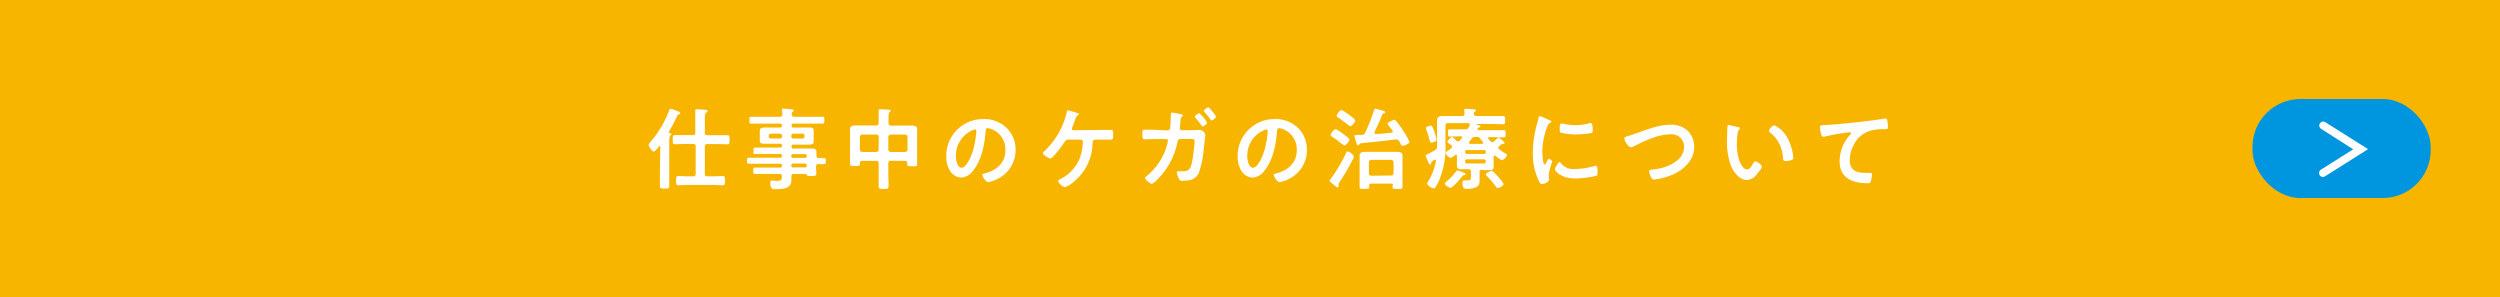 <svg xmlns="http://www.w3.org/2000/svg" viewBox="0 0 505 60"><defs><style>.cls-1{fill:#f8b500;}.cls-2{fill:#fff;}.cls-3{fill:#0096df;}</style></defs><title>hoken_btn_works</title><g id="レイヤー_2" data-name="レイヤー 2"><g id="menu"><rect class="cls-1" width="505" height="60"/><path class="cls-2" d="M133.38,29.71c0-.09,0-.2-.15-.2a.16.16,0,0,0-.14.09l-.2.25c-.27.34-.61.78-.86.78s-1-1-1-1.34a1,1,0,0,1,.28-.54,20.45,20.45,0,0,0,3.84-6.41c.05-.18.11-.36.34-.36a6.41,6.41,0,0,1,1.19.4c.23.09.72.23.72.47s-.14.21-.25.25c-.29.11-.29.11-.45.47a25.83,25.83,0,0,1-1.62,3.08.16.16,0,0,0,0,.09c0,.1.07.14.16.16s.36,0,.36.22-.09.17-.2.25-.21.46-.21,1.06v6.68c0,.81,0,1.64,0,2.45,0,.52-.2.52-.95.52s-.94,0-.94-.52c0-.81,0-1.64,0-2.45Zm5-.63c-.69,0-1.37.05-2.06.05-.45,0-.43-.21-.43-.92s0-.92.43-.92c.69,0,1.37,0,2.06,0h1.56c.36,0,.51-.14.51-.49V23.89c0-.52,0-1.06,0-1.4a.53.53,0,0,1,0-.16c0-.22.11-.27.31-.27s1.55.1,1.83.14.33.05.33.23-.14.22-.29.33-.25.32-.25,1.06v3c0,.35.14.49.5.49h2c.69,0,1.37,0,2.05,0,.45,0,.44.24.44.92s0,.92-.44.92c-.68,0-1.36-.05-2.05-.05h-2c-.36,0-.5.16-.5.5v5.51c0,.36.14.51.5.51h1.12c.68,0,1.35-.06,2-.06.45,0,.44.22.44.94s0,.92-.44.92c-.68,0-1.35-.06-2-.06h-5c-.67,0-1.35.06-2,.06-.43,0-.43-.22-.43-.92s0-.94.45-.94c.68,0,1.35.06,2,.06h1c.36,0,.51-.15.51-.51V29.58c0-.34-.15-.5-.51-.5Z"/><path class="cls-2" d="M165.31,31.94c.4,0,.78,0,1.15,0s.36.22.36.6,0,.61-.36.61l-1.13,0a.43.43,0,0,0-.49.49v.23c0,.47.06.94.06,1.28s-.29.41-1.05.41c-.54,0-.79,0-.88-.21s-.12-.22-.29-.22h-2.34c-.34,0-.47.13-.48.47,0,.18,0,.65,0,.83,0,1.74-1.85,1.78-3.16,1.78-.51,0-1.1.09-1.1-1.33,0-.25.07-.42.34-.42s.58.08,1,.08c.9,0,1-.24,1-.94,0-.34-.17-.47-.51-.47h-2.65c-.72,0-1.45,0-2.19,0-.42,0-.43-.15-.43-.65s0-.63.43-.63l2.19,0h2.81c.24,0,.35-.09.35-.33v-.1a.3.3,0,0,0-.35-.35h-4.05c-.75,0-1.53,0-2.3,0-.36,0-.34-.24-.34-.61s0-.6.36-.6l2.28,0h4.05c.24,0,.35-.09.35-.32v-.09a.3.3,0,0,0-.35-.35h-3.71c-.45,0-.9,0-1.35,0s-.32-.16-.32-.65,0-.63.31-.63.91,0,1.36,0h3.71c.24,0,.35-.11.35-.34v-.09a.3.3,0,0,0-.35-.35h-1.49l-1.62,0c-.42,0-1,0-1-.57,0-.18,0-.35,0-.65V27c0-.3,0-.46,0-.64,0-.56.61-.6,1-.6s1.08,0,1.62,0h1.49c.24,0,.35-.11.35-.34v-.11c0-.25-.11-.34-.35-.34H154c-.74,0-1.48,0-2.23,0-.4,0-.4-.2-.4-.7s0-.68.4-.68l2.23,0h3.51c.34,0,.47-.12.51-.48s0-.51-.08-.76c0,0,0-.13,0-.16,0-.22.14-.25.32-.25s1.28.1,1.57.14.48,0,.48.23-.09.17-.21.26-.18.3-.18.52.14.5.48.5h3.5c.75,0,1.49,0,2.23,0,.41,0,.39.19.39.68s0,.7-.39.7l-2.23,0h-3.66c-.23,0-.34.09-.34.34v.11c0,.23.09.34.34.34h1.49c.55,0,1.09,0,1.63,0s1,0,1,.6c0,.18,0,.34,0,.64v1c0,.3,0,.47,0,.65,0,.54-.59.57-1,.57l-1.64,0h-1.49c-.23,0-.34.09-.34.35v.09c0,.23.09.34.34.34h2.43c.49,0,1,0,1.46,0s.81.16.81.72c0,.27,0,.54,0,.79A.45.45,0,0,0,165.31,31.94ZM155.72,27a.43.43,0,0,0-.44.44v.11a.42.42,0,0,0,.44.43h1.81a.42.42,0,0,0,.44-.43v-.11a.43.43,0,0,0-.44-.44Zm4.12.55a.41.41,0,0,0,.43.43h1.82a.41.41,0,0,0,.43-.43v-.11a.42.42,0,0,0-.43-.44h-1.82a.42.42,0,0,0-.43.44Zm0,4a.32.32,0,0,0,.34.34h2.45a.32.32,0,0,0,.34-.34v-.07a.36.36,0,0,0-.34-.35h-2.45a.36.36,0,0,0-.34.35Zm.34,1.49a.36.36,0,0,0-.34.35v.08a.32.32,0,0,0,.34.35h2.45a.32.32,0,0,0,.34-.35v-.08a.36.36,0,0,0-.34-.35Z"/><path class="cls-2" d="M179.94,32.48c-.34,0-.5.14-.5.5v1.86c0,.92.05,1.84.05,2.75,0,.56-.21.58-1,.58s-1,0-1-.59c0-.9,0-1.82,0-2.74V33c0-.36-.14-.5-.48-.5h-2.88c-.33,0-.42.14-.42.41v.2c0,.43-.21.42-1,.42s-1,0-1-.42,0-.92,0-1.38V27.28c0-.38,0-.76,0-1.16,0-.7.54-.77,1.11-.77l1.64,0H177c.34,0,.48-.15.48-.51V23.77a10.21,10.21,0,0,0,0-1.28.52.52,0,0,1,0-.18c0-.22.16-.24.34-.24.35,0,1.23.06,1.61.08.16,0,.46,0,.46.23s-.09.18-.21.27-.2.56-.2,1.12v1.09c0,.36.16.51.5.51h2.53l1.62,0c.57,0,1.13.07,1.13.77,0,.4,0,.78,0,1.16v4.46c0,.47,0,.94,0,1.41s-.24.41-1,.41-1,0-1-.41v-.26c0-.28-.12-.41-.41-.41Zm-2.43-4.81c0-.32-.18-.46-.48-.5H174.2a.49.49,0,0,0-.5.5v2.52a.5.5,0,0,0,.5.51H177a.48.48,0,0,0,.48-.51Zm5.82,0a.51.51,0,0,0-.5-.5h-2.89a.51.51,0,0,0-.5.5v2.52a.52.52,0,0,0,.5.51h2.89a.52.52,0,0,0,.5-.51Z"/><path class="cls-2" d="M203.33,25.84a6.11,6.11,0,0,1,1.82,4.43,6.47,6.47,0,0,1-3.52,5.81,6.85,6.85,0,0,1-2,.72c-.47,0-1.2-1.11-1.2-1.51,0-.18.27-.22.45-.25,2.35-.56,4.21-2.11,4.21-4.68a4.38,4.38,0,0,0-2.88-4.31,3.29,3.29,0,0,0-.69-.16c-.41,0-.41.4-.43.7-.2,2.63-.83,5.84-2.55,7.91a3.24,3.24,0,0,1-2.38,1.38,2.9,2.9,0,0,1-2.45-1.71,5.56,5.56,0,0,1-.56-2.55,7.42,7.42,0,0,1,7.47-7.57A6.42,6.42,0,0,1,203.33,25.84Zm-7,.52a5.57,5.57,0,0,0-3.24,5.18c0,.67.24,2.34,1.15,2.34s1.91-2.05,2.42-3.88a18.71,18.71,0,0,0,.57-3.52c0-.18-.09-.32-.28-.32A2.13,2.13,0,0,0,196.32,26.36Z"/><path class="cls-2" d="M222.08,26.25c.76,0,1.52,0,2.27,0,.49,0,.51.22.51,1.05,0,.65,0,.9-.53.9-.75,0-1.49,0-2.25,0h-.83c-.52,0-.54.56-.55.71a10.24,10.24,0,0,1-3.87,7.86,5.47,5.47,0,0,1-1.75,1.07,2.46,2.46,0,0,1-1.35-1.26c0-.17.2-.26.3-.33a8.12,8.12,0,0,0,4.22-4.66,13.51,13.51,0,0,0,.5-2.86.5.5,0,0,0-.5-.53h-2.38a.77.77,0,0,0-.79.42c-.36.56-2.36,3.38-2.9,3.38-.36,0-1.51-.7-1.51-1.08,0-.14.2-.29.29-.38a15.64,15.64,0,0,0,4.52-7.85c0-.19.07-.41.23-.41s1.35.38,1.6.45.61.16.61.34-.12.18-.19.22c-.29.18-.4.45-.6,1-.11.33-.25.76-.5,1.34a.72.72,0,0,0-.11.34c0,.23.14.32.34.34Z"/><path class="cls-2" d="M235.85,26.34a.52.52,0,0,0,.52-.47c.06-.34.13-2.28.15-2.72,0-.18,0-.41.25-.41s1.49.27,1.73.32.41.09.41.24-.12.23-.2.3-.19.22-.25.78c0,.27-.14,1.35-.14,1.51a.38.38,0,0,0,.41.41h1.75c.54,0,1.71-.06,2-.06a1.42,1.42,0,0,1,1,1c0,.18-.26,2.2-.29,2.54a21.27,21.27,0,0,1-1,5.09,2.6,2.6,0,0,1-2.34,1.57,8,8,0,0,1-1.08.09.56.56,0,0,1-.6-.38,3.69,3.69,0,0,1-.46-1.26c0-.2.1-.3.32-.3h.34c.24,0,.47,0,.69,0,1.08,0,1.44-.52,1.71-1.77a31.78,31.78,0,0,0,.54-4.3c0-.48-.25-.45-1.08-.45l-1.8,0c-.45,0-.53.38-.58.65a14.75,14.75,0,0,1-3.55,7c-.25.29-1.31,1.41-1.64,1.41s-1.36-.83-1.36-1.17c0-.15.14-.24.25-.33a12.35,12.35,0,0,0,3.91-5.45,9.68,9.68,0,0,0,.46-1.71.37.37,0,0,0-.37-.38l-2.54,0c-.51,0-1.52.06-1.8.06s-.45-.25-.45-1,0-.94.43-.94c.59,0,1.2,0,1.8,0Zm8-1.58c0,.27-.69.77-.92.77s-.18-.11-.23-.18a18.38,18.38,0,0,0-1.21-1.55c-.05-.07-.13-.14-.13-.23,0-.24.71-.69.92-.69A8,8,0,0,1,243.83,24.76Zm1.8-1.23c0,.29-.69.79-.9.79s-.18-.1-.24-.19c-.36-.53-.79-1-1.2-1.53-.06-.06-.15-.15-.15-.24s.71-.7.92-.7A7.76,7.76,0,0,1,245.63,23.53Z"/><path class="cls-2" d="M262.19,25.84A6.11,6.11,0,0,1,264,30.27a6.47,6.47,0,0,1-3.51,5.81,7,7,0,0,1-2,.72c-.47,0-1.2-1.11-1.2-1.51,0-.18.27-.22.45-.25,2.36-.56,4.21-2.11,4.21-4.68a4.38,4.38,0,0,0-2.88-4.31,3.29,3.29,0,0,0-.69-.16c-.41,0-.41.4-.43.7-.2,2.63-.83,5.84-2.55,7.91a3.24,3.24,0,0,1-2.38,1.38,2.9,2.9,0,0,1-2.45-1.71,5.56,5.56,0,0,1-.56-2.55,7.42,7.42,0,0,1,7.47-7.57A6.42,6.42,0,0,1,262.19,25.84Zm-7,.52a5.57,5.57,0,0,0-3.24,5.18c0,.67.24,2.34,1.16,2.34s1.9-2.05,2.41-3.88a18.71,18.71,0,0,0,.57-3.52c0-.18-.09-.32-.28-.32A2.13,2.13,0,0,0,255.18,26.36Z"/><path class="cls-2" d="M273.33,32.07a45.59,45.59,0,0,1-2.7,4.66,1.24,1.24,0,0,0-.24.49.65.65,0,0,0,0,.19.65.65,0,0,1,0,.2.21.21,0,0,1-.2.24c-.2,0-.81-.54-1-.71s-.61-.46-.61-.64a.57.57,0,0,1,.2-.33,30.85,30.85,0,0,0,3-5c.24-.52.29-.58.42-.58.37,0,1.26.7,1.26,1A1.82,1.82,0,0,1,273.33,32.07Zm-1.77-2.69a5.85,5.85,0,0,1-1.17-.84c-.39-.31-1-.72-1.42-1a.32.32,0,0,1-.18-.27c0-.29.67-1.19,1-1.19a6.59,6.59,0,0,1,1.55,1c.25.18,1.26.88,1.26,1.15S271.89,29.38,271.56,29.38Zm1.21-3.9a1.34,1.34,0,0,1-.56-.35.83.83,0,0,0-.16-.12c-.56-.43-1.14-.87-1.73-1.26-.13-.09-.32-.2-.32-.38s.64-1.15.95-1.15a5.07,5.07,0,0,1,1.24.74c.09.07.18.12.24.16a14.6,14.6,0,0,1,1.15.93.42.42,0,0,1,.18.29C273.76,24.63,273.13,25.48,272.77,25.48Zm5-3.53c.14,0,1.42.36,1.66.43s.39.13.39.31-.14.16-.25.19a.41.41,0,0,0-.36.27c-.45,1.19-1,2.34-1.55,3.5a.41.41,0,0,0,0,.16.24.24,0,0,0,.3.25c1,0,2-.16,3.1-.25.14,0,.27-.09.27-.27a.53.53,0,0,0-.07-.2c-.15-.18-.29-.38-.42-.54-.3-.4-.56-.7-.56-.85s1.12-.75,1.36-.75a.54.54,0,0,1,.36.21,19.68,19.68,0,0,1,1.44,2,12.8,12.8,0,0,1,1.27,2.27c0,.36-1.06.77-1.36.77s-.31-.18-.54-.61c-.06-.09-.11-.2-.18-.32a.64.64,0,0,0-.56-.36H282c-2.39.31-4.77.54-7.16.78-.17.05-.2.14-.29.27a.27.27,0,0,1-.22.16c-.18,0-.25-.23-.34-.5s-.38-1.23-.38-1.41.16-.2.61-.22h.31l.58,0a.68.68,0,0,0,.66-.45,38.71,38.71,0,0,0,1.82-4.61C277.59,22,277.65,22,277.81,22Zm3.29,15.14H277c-.29,0-.42.13-.42.41,0,.09,0,.2,0,.29,0,.34-.18.36-1,.36s-.94,0-.94-.34,0-.9,0-1.3V32.37c0-.34,0-.7,0-1,0-.61.61-.69,1.1-.69s.9,0,1.37,0h3.72c.45,0,.92,0,1.37,0s1.1.06,1.1.69c0,.34,0,.68,0,1v4.16c0,.42,0,1.08,0,1.28,0,.36-.25.36-1,.36s-1,0-1-.36c0-.11,0-.22,0-.32C281.5,37.22,281.38,37.09,281.1,37.09Zm-.05-1.64c.31,0,.49-.18.49-.5V32.8c0-.3-.18-.46-.49-.5h-4a.49.49,0,0,0-.49.5V35a.47.47,0,0,0,.49.5Z"/><path class="cls-2" d="M299.36,34.28c-.35,0-.49.15-.49.51v.61c0,.38,0,.75,0,1.15a1.32,1.32,0,0,1-.42,1.1,3.5,3.5,0,0,1-2,.5,1.6,1.6,0,0,1-.76-.12,1.85,1.85,0,0,1-.27-1c0-.27,0-.59.36-.59.14,0,.38,0,.61,0,.76,0,.74-.2.74-1v-.75c0-.36-.16-.51-.5-.51h-.45c-.36,0-.74,0-1.1,0-.52,0-.78-.16-.78-.7,0-.29,0-.56,0-.87v-1.1c0-.14-.05-.25-.21-.25a.31.31,0,0,0-.17.05c-.18.17-.68.58-.91.58a1.71,1.71,0,0,1-1-1c0-.12.2-.27.54-.5.16-.13.34-.25.58-.43a.45.45,0,0,0,.18-.31.37.37,0,0,0-.17-.31,4,4,0,0,0-.36-.28c-.27-.22-.41-.35-.41-.47s.68-.89.92-.89.72.56.86.71a.57.57,0,0,0,.36.16.47.47,0,0,0,.33-.16c.16-.16.28-.34.43-.51a.29.29,0,0,0,.07-.16c0-.14-.13-.2-.27-.21-.7,0-1.42.05-2.14.05-.44,0-.44-.16-.44-.74s0-.72.45-.72c.73,0,1.45,0,2.17,0H296a.64.64,0,0,0,.7-.42,2.64,2.64,0,0,0,.18-.38.34.34,0,0,0,0-.14c0-.23-.16-.29-.34-.31h-4.06c-.36,0-.5.15-.5.51V29a17.36,17.36,0,0,1-1.1,7,10.24,10.24,0,0,1-.93,1.84.41.41,0,0,1-.35.21c-.32,0-1.31-.59-1.31-1a1.08,1.08,0,0,1,.2-.4,11.9,11.9,0,0,0,1.58-4.16c0-.12,0-.23-.18-.23a.19.19,0,0,0-.14,0,5.1,5.1,0,0,0-.49.36c-.12.09-.12.14-.18.36s-.07.25-.21.25-.27-.24-.45-.69l-.29-.66a1.3,1.3,0,0,1-.15-.43c0-.15.49-.36.67-.45.43-.22.85-.44,1.26-.69a.7.7,0,0,0,.38-.72V26c0-.56,0-1.12,0-1.69s.33-.87,1-.87,1.16,0,1.73,0h2.31c.34,0,.48-.13.5-.47l-.05-.63a.39.39,0,0,1,0-.14c0-.2.16-.24.32-.24s1.34.11,1.59.13.45,0,.45.21-.11.15-.24.24-.16.23-.18.43.17.47.49.47h3.31c.71,0,1.39,0,2.09,0,.42,0,.42.2.42.83s0,.83-.42.83c-.65,0-1.37-.06-2.09-.06h-3.22s-.07,0-.07.08.16.07.2.09c.28.07.61.18.61.32s-.18.2-.29.22a.38.38,0,0,0-.23.16.27.27,0,0,0-.06.16c0,.16.15.2.29.22h2.79c.72,0,1.44,0,2.16,0,.47,0,.45.18.45.72s0,.74-.45.74c-.72,0-1.44-.05-2.16-.05h-.7c-.13,0-.23.05-.23.19s0,.09.05.15l.47.52a.43.43,0,0,0,.3.16.69.69,0,0,0,.31-.12,9.35,9.35,0,0,0,.72-.69.31.31,0,0,1,.23-.12,3.79,3.79,0,0,1,1.26,1.09.18.18,0,0,1-.18.18h-.14l-.14,0a.25.25,0,0,0-.15.05l-.52.43a.39.39,0,0,0-.16.29.4.4,0,0,0,.16.31,12.39,12.39,0,0,0,1.33.9c.13.07.25.16.25.32a1.64,1.64,0,0,1-1,1c-.25,0-1.09-.7-1.33-.88a.25.25,0,0,0-.16-.08c-.14,0-.2.13-.2.26v1.13c0,.29,0,.58,0,.87,0,.52-.25.7-.77.7-.36,0-.74,0-1.12,0Zm-10.21-5.47c-.27,0-.33-.33-.42-.69a14.61,14.61,0,0,0-.61-1.91,1.08,1.08,0,0,1-.09-.32c0-.29.79-.52,1-.52s.4.3.69,1.21a13.21,13.21,0,0,1,.47,1.63C290.16,28.66,289.22,28.81,289.15,28.81Zm6.64,6.57a.42.42,0,0,0-.41.23c-.31.42-1.95,2.33-2.36,2.33-.25,0-1.17-.51-1.17-.85,0-.16.2-.29.38-.45a11.71,11.71,0,0,0,1.89-2c.07-.09.14-.22.27-.22a5.07,5.07,0,0,1,1,.34c.5.2.65.29.65.42S295.9,35.38,295.79,35.38Zm4-4.29a.33.33,0,0,0,.35-.34v-.09a.36.36,0,0,0-.35-.34h-3.49a.31.31,0,0,0-.34.34v.09a.31.31,0,0,0,.34.34Zm-3.49,1.1a.32.32,0,0,0-.34.34v.15a.32.32,0,0,0,.34.34h3.49a.36.36,0,0,0,.35-.34v-.15a.37.37,0,0,0-.35-.34Zm2-4.53H298a.79.79,0,0,0-.75.36c-.15.23-.33.45-.49.66a.24.24,0,0,0,0,.16c0,.17.1.2.25.22h2.28c.15,0,.27,0,.27-.22a.29.29,0,0,0,0-.18A5.81,5.81,0,0,1,299,28,.78.78,0,0,0,298.22,27.66ZM302.56,38a.38.38,0,0,1-.3-.18,21.43,21.43,0,0,0-1.89-2.25.47.47,0,0,1-.22-.33c0-.32,1-.73,1.15-.73a.47.47,0,0,1,.33.16c.3.29.81.83,1.09,1.15s1,1.13,1,1.4S302.81,38,302.56,38Z"/><path class="cls-2" d="M313,24.27c.15.05.36.13.36.31s-.07.12-.25.23-.38.32-.56.77a14.36,14.36,0,0,0-1,5.12c0,.34.07,2.52.49,2.52.16,0,.41-.52.49-.7s.21-.44.37-.44.65.38.65.58a13.74,13.74,0,0,0-.72,2.61c0,.18.05.6.07.76a1.47,1.47,0,0,1,0,.27c0,.45-1,.88-1.41.88s-.52-.4-.75-.88a12.36,12.36,0,0,1-1.1-5.53,21.48,21.48,0,0,1,.92-6,7.43,7.43,0,0,0,.23-.9c0-.16.07-.4.27-.4S312.73,24.16,313,24.27Zm2.23,8.61A3.1,3.1,0,0,0,318,34.14a14.7,14.7,0,0,0,4-.58,1.17,1.17,0,0,1,.38-.07c.29,0,.32.43.32,1.35,0,.22,0,.54-.21.67a21,21,0,0,1-4.27.54c-2.92,0-4.12-1.52-4.12-1.8s.63-1.54,1-1.54A.29.29,0,0,1,315.21,32.88Zm.65-7.87a11.7,11.7,0,0,0,2.36.27,12.12,12.12,0,0,0,2.74-.36,1.52,1.52,0,0,1,.32-.06c.25,0,.33.22.36.44a7.77,7.77,0,0,1,.07,1c0,.38,0,.52-.34.59a20.17,20.17,0,0,1-3,.26,12,12,0,0,1-3.15-.37c-.2-.12-.18-.5-.18-.7,0-.86.09-1.13.37-1.13A2,2,0,0,1,315.86,25Z"/><path class="cls-2" d="M330.78,26.84c2.11-.73,4.38-1.65,6.65-1.65A4.83,4.83,0,0,1,341,26.5a4.63,4.63,0,0,1,1.23,3.17c0,2.77-2.2,4.72-4.61,5.71a14.28,14.28,0,0,1-3.51.9c-.31,0-.43-.18-.58-.43a3.94,3.94,0,0,1-.41-1.21c0-.32.38-.36.61-.38,2.52-.19,6.46-1.55,6.46-4.62a2.51,2.51,0,0,0-2.75-2.51c-2.5,0-5.29,1.34-7.49,2.47a1.07,1.07,0,0,1-.47.14c-.56,0-1.37-1.29-1.37-1.8,0-.23.22-.3,1-.54C329.47,27.28,330,27.12,330.78,26.84Z"/><path class="cls-2" d="M351.09,25.67c.14,0,.39.08.39.26s-.07.14-.18.23A1.3,1.3,0,0,0,351,27a13.65,13.65,0,0,0-.15,1.91,10.3,10.3,0,0,0,.58,3.77c.22.5.81,1.56,1.44,1.56s1-.79,1.24-1.19c.11-.18.26-.45.49-.45.38,0,1.3.74,1.3,1.07s-.81,1.28-1.07,1.56a2.57,2.57,0,0,1-1.92,1.14c-1.34,0-2.38-1.21-3-2.31a13,13,0,0,1-1.05-5.87c0-.28.06-2.57.09-2.73a.22.22,0,0,1,.25-.2C349.45,25.28,350.78,25.62,351.09,25.67Zm7.32-.36a5.88,5.88,0,0,1,2.78,2.8,9.85,9.85,0,0,1,1.06,3.74c0,.34-.18.43-.49.52a3.73,3.73,0,0,1-1,.16c-.58,0-.56-.25-.6-.68a6.87,6.87,0,0,0-2.66-5.13.29.29,0,0,1-.17-.27C357.33,26.11,358.05,25.31,358.41,25.31Z"/><path class="cls-2" d="M368.69,25.26c2.63-.16,5.26-.43,7.89-.74,1.35-.16,2.73-.34,4.08-.56h.22c.27,0,.31.23.36.45a11.4,11.4,0,0,1,.14,1.31c0,.4-.37.36-.79.38a8.88,8.88,0,0,0-3,.38,5.46,5.46,0,0,0-3.08,2.68,6.75,6.75,0,0,0-.86,3.17c0,2.09,1.35,2.59,3.17,2.59l.9,0c.27,0,.41,0,.41.31a4.23,4.23,0,0,1-.32,1.6.57.57,0,0,1-.52.18c-3.06,0-5.69-1-5.69-4.48a8,8,0,0,1,2-5.17c.09-.09.32-.32.32-.43s-.16-.22-.27-.22-.95.13-1.15.16a39.39,39.39,0,0,0-4,.74,1.26,1.26,0,0,1-.27,0c-.43,0-.59-1.71-.59-1.89C367.65,25.26,367.9,25.31,368.69,25.26Z"/><rect class="cls-3" x="455" y="20" width="36" height="20" rx="9.68"/><path class="cls-2" d="M469.25,35.76a.8.8,0,0,1-.68-.38.79.79,0,0,1,.25-1.1l6.53-4.12L468.82,26a.8.8,0,0,1,.85-1.35l8.68,5.48-8.68,5.47A.74.74,0,0,1,469.25,35.76Z"/></g></g></svg>